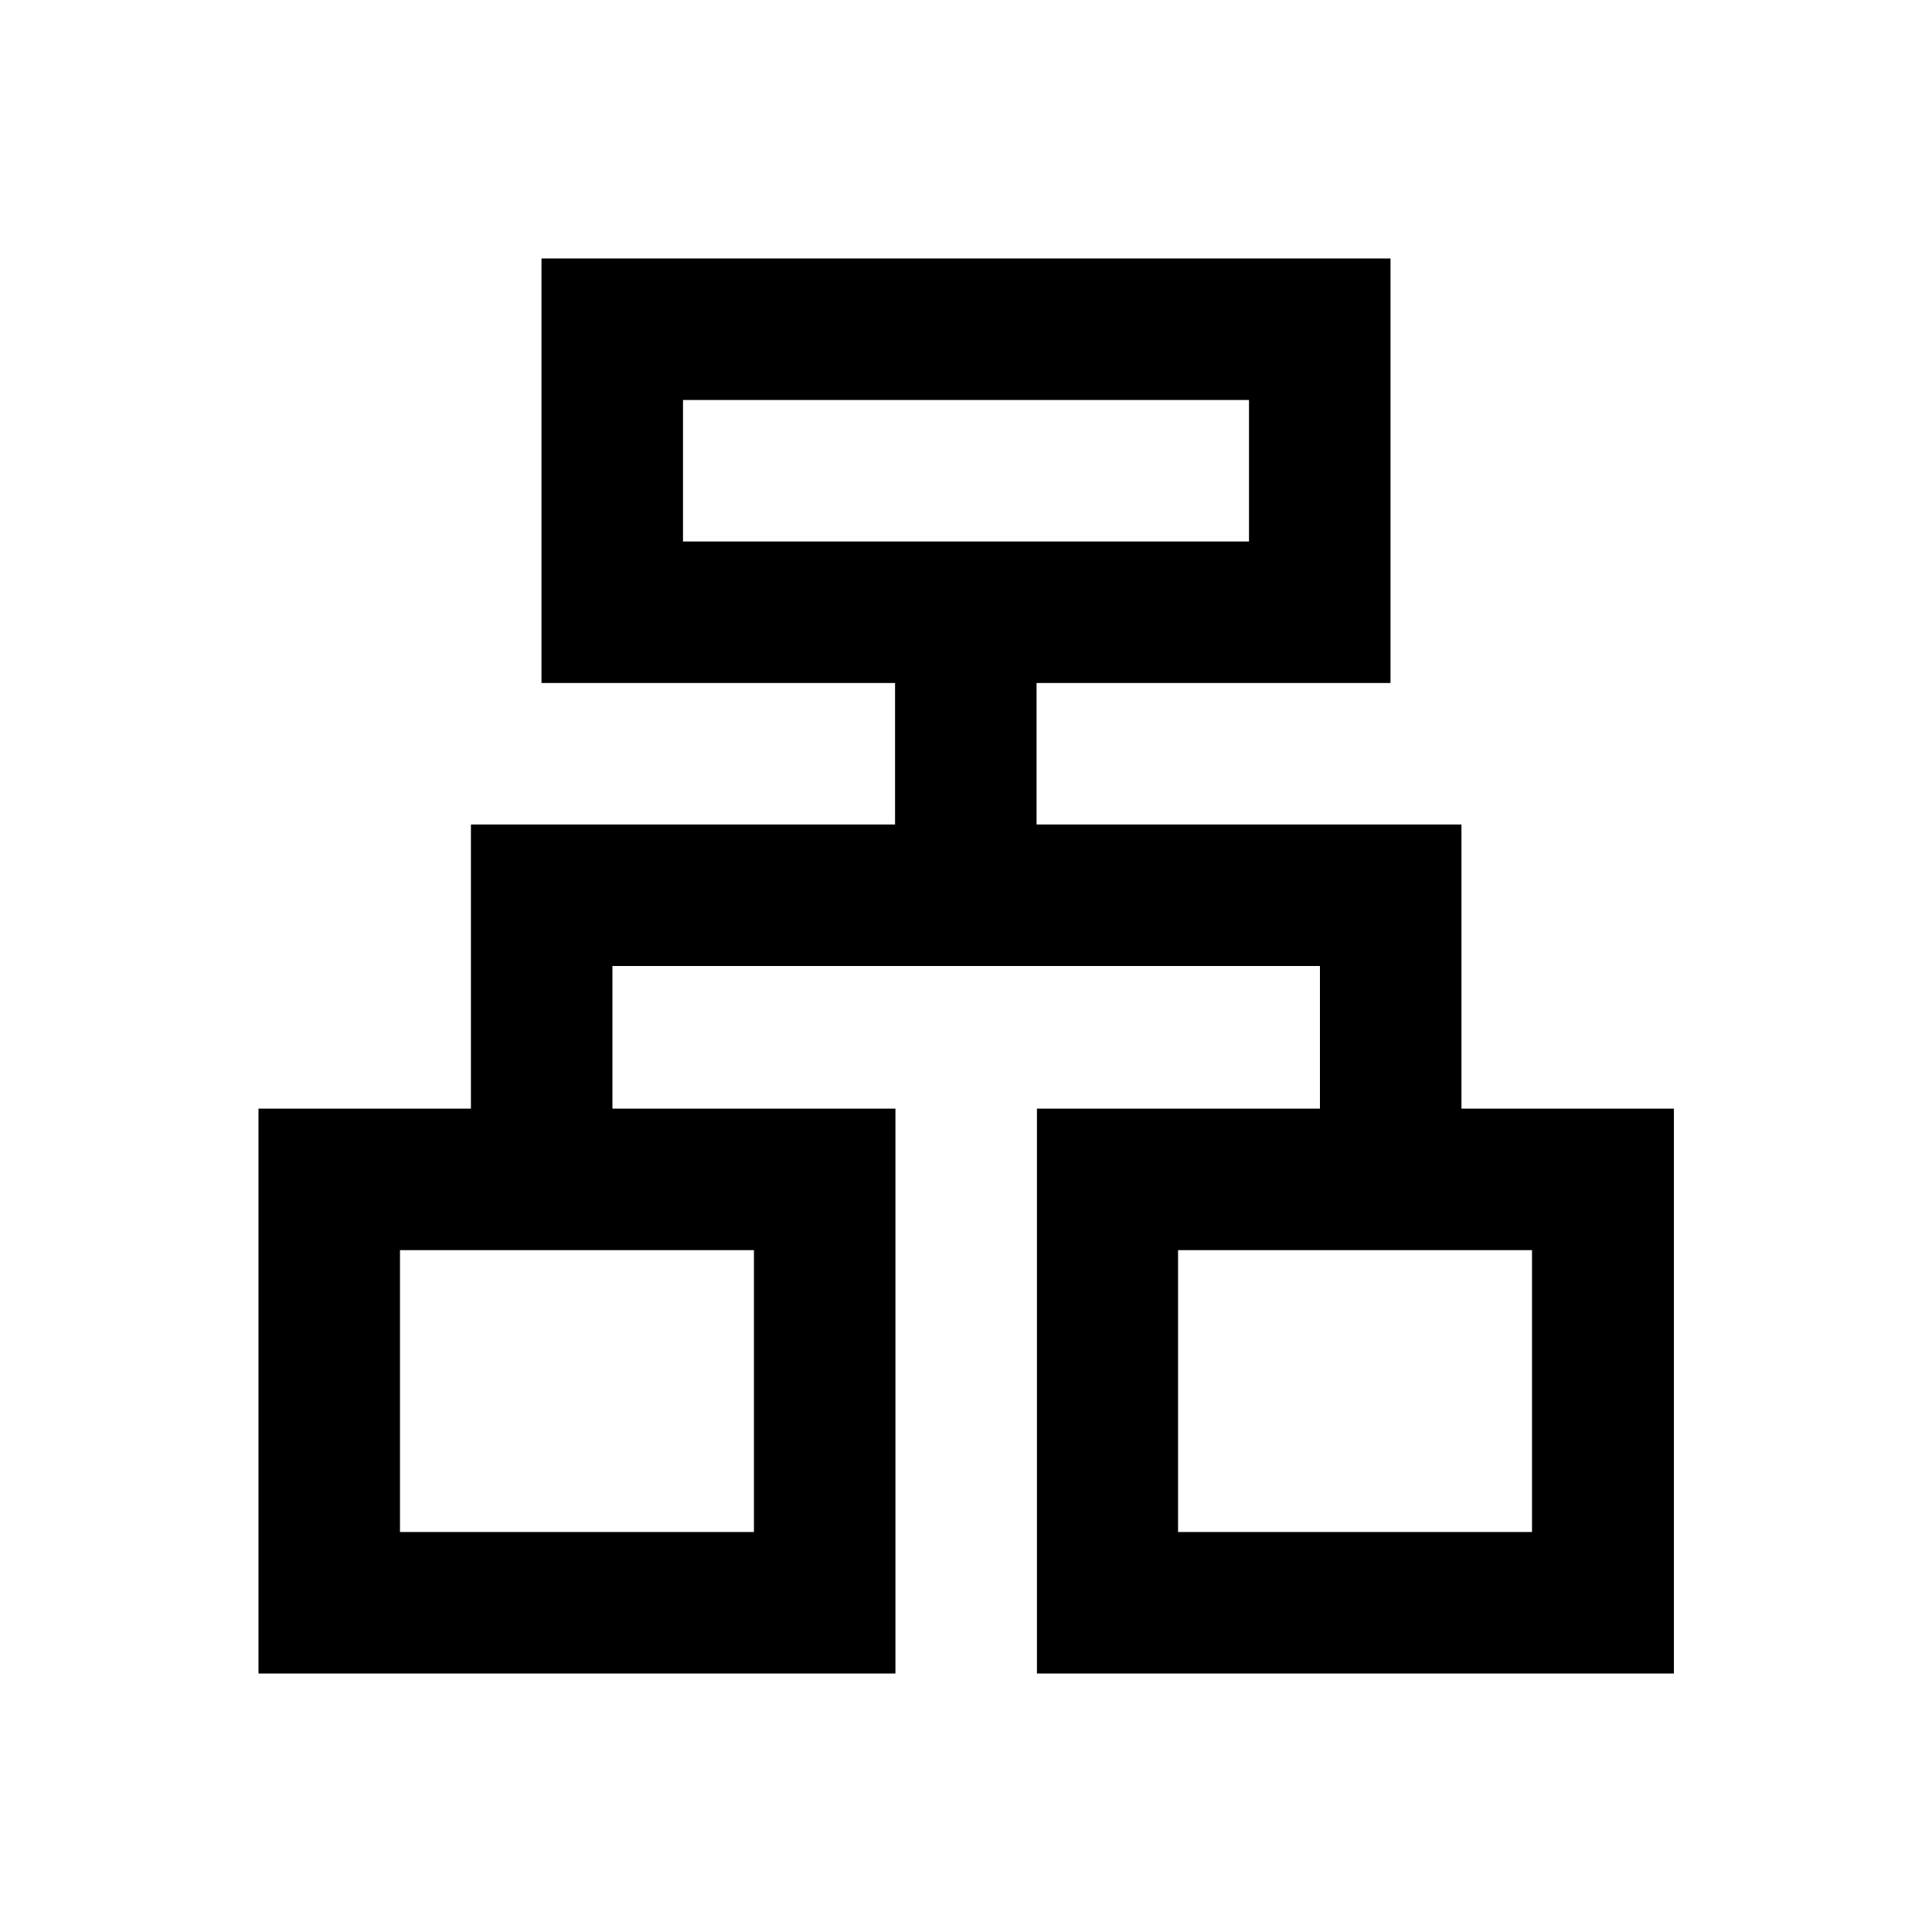 <?xml version="1.0" encoding="utf-8"?>
<!-- Generator: Adobe Illustrator 18.0.0, SVG Export Plug-In . SVG Version: 6.00 Build 0)  -->
<!DOCTYPE svg PUBLIC "-//W3C//DTD SVG 1.1//EN" "http://www.w3.org/Graphics/SVG/1.1/DTD/svg11.dtd">
<svg version="1.1" id="Layer_1" xmlns="http://www.w3.org/2000/svg" xmlns:xlink="http://www.w3.org/1999/xlink" x="0px" y="0px"
	 viewBox="0 0 512 512" enable-background="new 0 0 512 512" xml:space="preserve">
<path d="M387.3,293.8v-75.3H274.7V181h93.8V68.5h-225V181h93.7v37.5H124.8v75.3H68.5v149.7h168.8V293.8h-75V256h187.5v37.8h-75
	v149.7h168.8V293.8H387.3z M181,106h150v37.5H181V106z M199.8,406H106v-74.7h93.8V406z M406,406h-93.8v-74.7H406V406z"/>
</svg>
